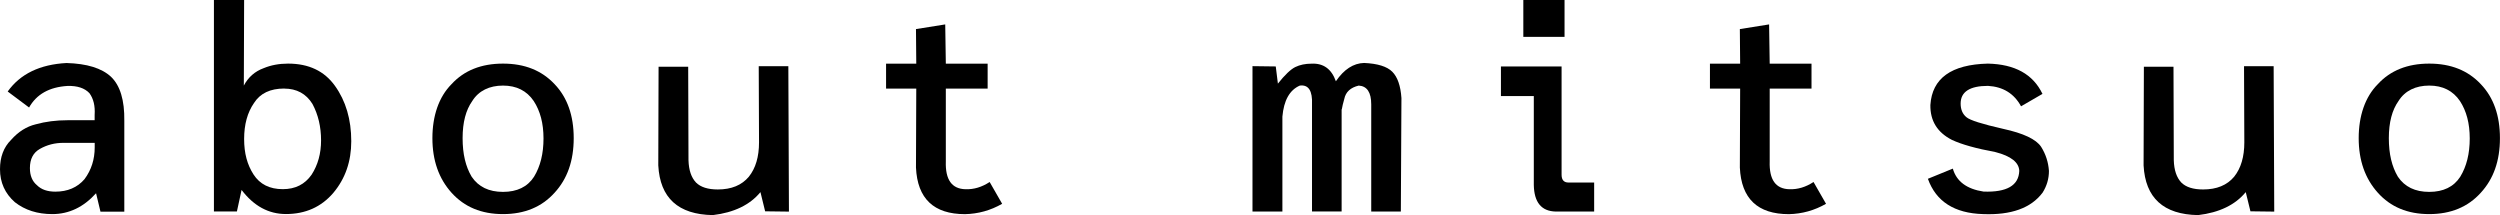 <?xml version="1.0" encoding="UTF-8"?>
<svg id="_レイヤー_2" data-name="レイヤー 2" xmlns="http://www.w3.org/2000/svg" viewBox="0 0 422.12 36.32">
  <g id="_レイヤー_1-2" data-name="レイヤー 1">
    <g>
      <path d="M16.96,35.72l-.74-3.09c-2.11,2.34-4.57,3.52-7.39,3.52-2.5,0-4.61-.67-6.32-2.01-1.67-1.47-2.51-3.33-2.51-5.57,0-2.06,.62-3.71,1.87-4.95,1.23-1.39,2.62-2.26,4.16-2.63,1.66-.46,3.45-.69,5.36-.69h4.59v-.89c.1-1.53-.2-2.76-.88-3.68-.81-.86-2.05-1.27-3.71-1.22-3.06,.19-5.22,1.4-6.48,3.64l-3.61-2.7c2.12-2.97,5.43-4.57,9.93-4.81,3.45,.1,5.95,.87,7.51,2.32,1.55,1.48,2.3,3.96,2.25,7.44v15.34h-4.02Zm-.98-11.6h-5.29c-1.44,0-2.76,.34-3.97,1.03-1.12,.64-1.67,1.71-1.67,3.23,0,1.28,.4,2.24,1.2,2.9,.72,.72,1.75,1.08,3.09,1.08,2.07,0,3.72-.7,4.93-2.11,1.15-1.55,1.72-3.33,1.72-5.36v-.77Z"/>
      <path d="M36.12,35.72V0h5.1l-.05,14.45c.75-1.42,1.87-2.4,3.35-2.94,1.23-.51,2.6-.77,4.12-.77,3.49,0,6.13,1.25,7.92,3.76,1.83,2.55,2.75,5.67,2.75,9.35,0,3.41-1.01,6.32-3.04,8.73-2.04,2.38-4.71,3.56-7.99,3.56-2.93,0-5.43-1.36-7.49-4.07l-.79,3.64h-3.88Zm11.87-20.77c-2.36,0-4.06,.81-5.1,2.44-1.12,1.61-1.67,3.64-1.67,6.08s.53,4.34,1.58,5.98c1.07,1.66,2.72,2.49,4.95,2.49,2.11,0,3.72-.81,4.86-2.44,1.07-1.66,1.6-3.59,1.6-5.79,0-2.31-.49-4.37-1.46-6.17-1.07-1.72-2.66-2.58-4.76-2.58Z"/>
      <path d="M93.64,14.21c2.15,2.25,3.23,5.29,3.23,9.12s-1.08,6.87-3.23,9.21c-2.17,2.41-5.07,3.61-8.71,3.61s-6.52-1.2-8.69-3.61c-2.15-2.39-3.23-5.46-3.23-9.21s1.08-6.96,3.23-9.12c2.12-2.31,5.02-3.47,8.69-3.47s6.54,1.16,8.71,3.47Zm-13.9,2.85c-1.08,1.52-1.63,3.6-1.63,6.27s.51,4.8,1.53,6.51c1.15,1.71,2.91,2.56,5.29,2.56s4.14-.85,5.24-2.56c1.07-1.75,1.6-3.91,1.6-6.46s-.55-4.63-1.65-6.32c-1.18-1.74-2.91-2.61-5.19-2.61s-4.11,.87-5.19,2.61Z"/>
      <path d="M129.19,35.67l-.79-3.23c-1.77,2.15-4.45,3.45-8.04,3.88-5.85-.1-8.92-2.9-9.21-8.4l.05-16.65h5l.05,15.79c.05,1.66,.47,2.91,1.27,3.76,.78,.78,2.01,1.17,3.68,1.17,2.3,0,4.04-.72,5.24-2.15,1.15-1.44,1.72-3.37,1.72-5.81l-.05-12.85h5l.1,24.55-4.02-.05Z"/>
      <path d="M159.6,4.12l.1,6.63h7.06v4.21h-7.06v12.3c-.1,3.08,1.01,4.64,3.33,4.69,1.4,.05,2.76-.36,4.07-1.22l2.11,3.68c-1.95,1.12-4.04,1.7-6.27,1.75-5.28,0-8.04-2.62-8.28-7.87l.05-13.33h-5.1v-4.21h5.1l-.05-5.84,4.95-.79Z"/>
      <path d="M215.41,11.22l.36,2.9c1.18-1.48,2.16-2.42,2.94-2.8s1.69-.57,2.73-.57c2.01-.1,3.38,.89,4.12,2.97,1.37-2.01,2.96-3.04,4.76-3.09,2.28,.1,3.87,.59,4.76,1.48,.89,.89,1.41,2.38,1.55,4.45l-.1,19.16h-5V17.63c0-2.03-.7-3.09-2.11-3.18-1.39,.33-2.2,1.08-2.44,2.25-.16,.56-.25,.89-.26,.98-.05,.3-.1,.53-.14,.69l-.05,.14v17.2h-5V17.63c.1-2.31-.59-3.37-2.06-3.18-1.72,.75-2.7,2.5-2.94,5.24v16.03h-5.05V11.17l3.92,.05Z"/>
      <path d="M253.43,11.22h10.24V29.5c0,.88,.39,1.32,1.17,1.32h4.33v4.9h-6.48c-2.42-.05-3.66-1.55-3.71-4.5v-15h-5.55v-5Zm3.78-11.22h6.96V6.22h-6.96V0Z"/>
      <path d="M298.71,4.12l.1,6.63h7.06v4.21h-7.06v12.3c-.1,3.08,1.01,4.64,3.33,4.69,1.4,.05,2.76-.36,4.07-1.22l2.11,3.68c-1.95,1.12-4.04,1.7-6.27,1.75-5.28,0-8.04-2.62-8.28-7.87l.05-13.33h-5.1v-4.21h5.1l-.05-5.84,4.95-.79Z"/>
      <path d="M344.89,15.84l-3.64,2.11c-1.17-2.15-3.02-3.3-5.58-3.45-3.08,0-4.62,1-4.62,2.99,0,1,.33,1.77,.98,2.3,.59,.51,2.65,1.16,6.17,1.96,3.45,.75,5.59,1.76,6.44,3.04,.78,1.24,1.22,2.6,1.32,4.07,0,1.32-.36,2.55-1.08,3.68-1.96,2.6-5.31,3.8-10.05,3.61-4.83-.14-7.94-2.13-9.31-5.96l4.21-1.72c.61,2.15,2.34,3.45,5.19,3.88,3.92,.14,5.93-1.02,6.03-3.49-.05-1.44-1.39-2.5-4.02-3.18-3.27-.61-5.72-1.29-7.35-2.06-2.47-1.26-3.68-3.22-3.64-5.89,.29-4.51,3.53-6.84,9.71-6.99,4.55,.1,7.62,1.79,9.21,5.1Z"/>
      <path d="M379.98,35.67l-.79-3.23c-1.77,2.15-4.45,3.45-8.04,3.88-5.85-.1-8.92-2.9-9.21-8.4l.05-16.65h5l.05,15.79c.05,1.66,.47,2.91,1.27,3.76,.78,.78,2.01,1.17,3.68,1.17,2.3,0,4.04-.72,5.24-2.15,1.15-1.44,1.72-3.37,1.72-5.81l-.05-12.85h5l.1,24.55-4.02-.05Z"/>
      <path d="M418.88,14.21c2.15,2.25,3.23,5.29,3.23,9.12s-1.08,6.87-3.23,9.21c-2.17,2.41-5.07,3.61-8.71,3.61s-6.52-1.2-8.68-3.61c-2.15-2.39-3.23-5.46-3.23-9.21s1.08-6.96,3.23-9.12c2.12-2.31,5.02-3.47,8.68-3.47s6.54,1.16,8.71,3.47Zm-13.9,2.85c-1.08,1.52-1.63,3.6-1.63,6.27s.51,4.8,1.53,6.51c1.15,1.71,2.91,2.56,5.29,2.56s4.14-.85,5.24-2.56c1.07-1.75,1.6-3.91,1.6-6.46s-.55-4.63-1.65-6.32c-1.18-1.74-2.91-2.61-5.19-2.61s-4.11,.87-5.19,2.61Z"/>
    </g>
  </g>
</svg>